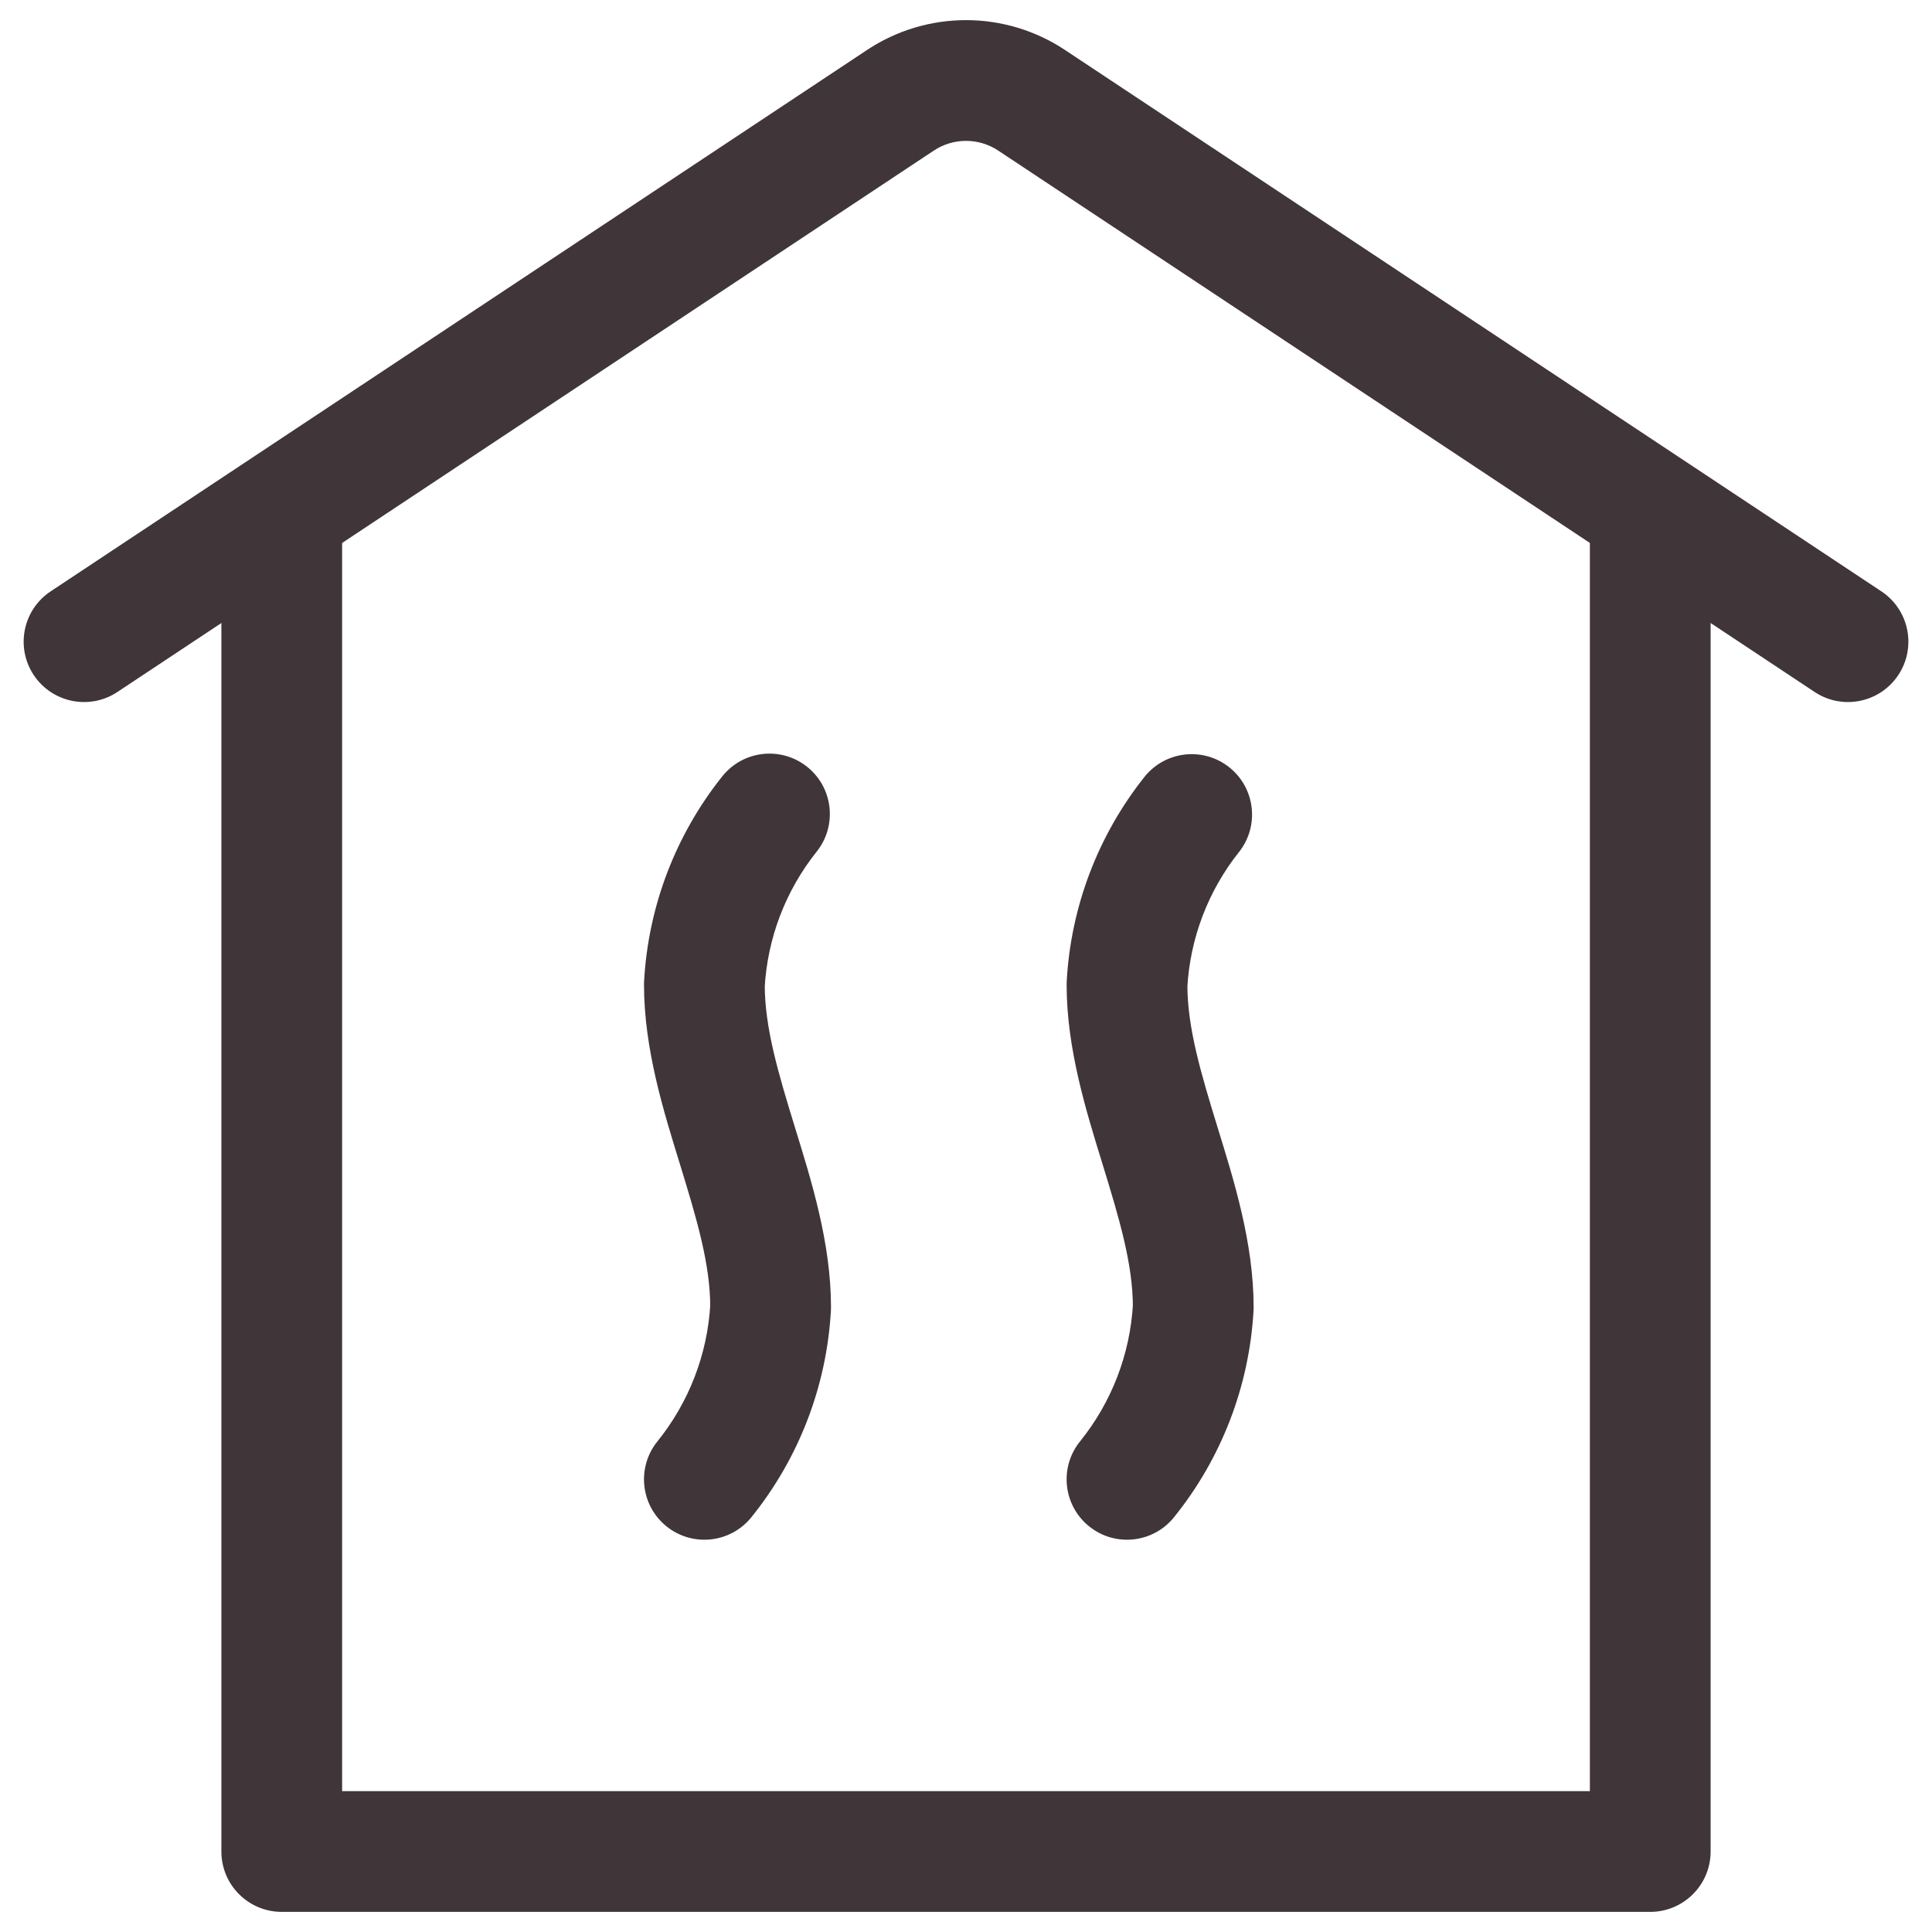 <svg width="800" height="800" viewBox="0 0 800 800" fill="none" xmlns="http://www.w3.org/2000/svg">
<path d="M20.981 244.864C9.474 252.494 6.332 268.009 13.963 279.516C21.593 291.022 37.107 294.165 48.614 286.534L20.981 244.864ZM751.399 286.534C762.906 294.165 778.419 291.022 786.053 279.516C793.683 268.009 790.539 252.494 779.033 244.864L751.399 286.534ZM386.706 62.334C390.633 59.73 395.263 58.332 400.006 58.332V8.332C385.449 8.332 371.209 12.617 359.076 20.661L386.706 62.334ZM400.006 58.332C404.753 58.332 409.383 59.73 413.309 62.334L440.939 20.662C428.806 12.618 414.563 8.332 400.006 8.332V58.332ZM48.614 286.534L386.706 62.334L359.076 20.661L20.981 244.864L48.614 286.534ZM413.309 62.334L751.399 286.534L779.033 244.864L440.939 20.662L413.309 62.334Z" fill="#403539"/>
<path d="M291.667 407.7L266.705 406.32C266.68 406.78 266.667 407.24 266.667 407.7H291.667ZM319.1 541.3L344.06 542.697C344.087 542.23 344.1 541.767 344.1 541.3H319.1ZM272.212 596.867C263.541 607.61 265.222 623.35 275.967 632.02C286.712 640.693 302.451 639.01 311.122 628.267L272.212 596.867ZM338.157 352.66C346.774 341.873 345.014 326.142 334.224 317.525C323.437 308.909 307.706 310.669 299.089 321.458L338.157 352.66ZM266.667 407.7C266.667 434.417 274.866 460.373 281.491 481.883C288.585 504.913 294.1 523.487 294.1 541.3H344.1C344.1 514.613 335.9 488.67 329.276 467.167C322.185 444.143 316.667 425.55 316.667 407.7H266.667ZM294.139 539.903C292.974 560.717 285.304 580.643 272.212 596.867L311.122 628.267C330.79 603.897 342.31 573.967 344.06 542.697L294.139 539.903ZM299.089 321.458C279.74 345.687 268.416 375.347 266.705 406.32L316.629 409.077C317.766 388.487 325.294 368.767 338.157 352.66L299.089 321.458Z" fill="#403539"/>
<path d="M466.667 407.7L441.703 406.32C441.68 406.78 441.667 407.24 441.667 407.7H466.667ZM494.1 541.3L519.06 542.697C519.087 542.233 519.1 541.767 519.1 541.3H494.1ZM447.21 596.867C438.54 607.61 440.223 623.35 450.967 632.023C461.71 640.693 477.45 639.013 486.123 628.267L447.21 596.867ZM513.017 352.84C521.607 342.03 519.81 326.304 509.003 317.712C498.193 309.12 482.467 310.917 473.877 321.726L513.017 352.84ZM441.667 407.7C441.667 434.417 449.867 460.373 456.49 481.883C463.583 504.913 469.1 523.487 469.1 541.3H519.1C519.1 514.613 510.9 488.67 504.277 467.167C497.183 444.143 491.667 425.55 491.667 407.7H441.667ZM469.14 539.903C467.973 560.717 460.303 580.643 447.21 596.867L486.123 628.267C505.79 603.897 517.31 573.967 519.06 542.697L469.14 539.903ZM473.877 321.726C454.657 345.903 443.41 375.46 441.703 406.32L491.63 409.08C492.763 388.563 500.24 368.913 513.017 352.84L473.877 321.726Z" fill="#403539"/>
<path d="M116.666 766.668H91.666C91.666 780.475 102.859 791.668 116.666 791.668V766.668ZM683.333 766.668V791.668C697.139 791.668 708.333 780.475 708.333 766.668H683.333ZM708.333 216.668C708.333 202.861 697.139 191.668 683.333 191.668C669.526 191.668 658.333 202.861 658.333 216.668H708.333ZM91.666 216.668V766.668H141.666V216.668H91.666ZM116.666 791.668H683.333V741.668H116.666V791.668ZM708.333 766.668V216.668H658.333V766.668H708.333Z" fill="#403539"/>
</svg>

